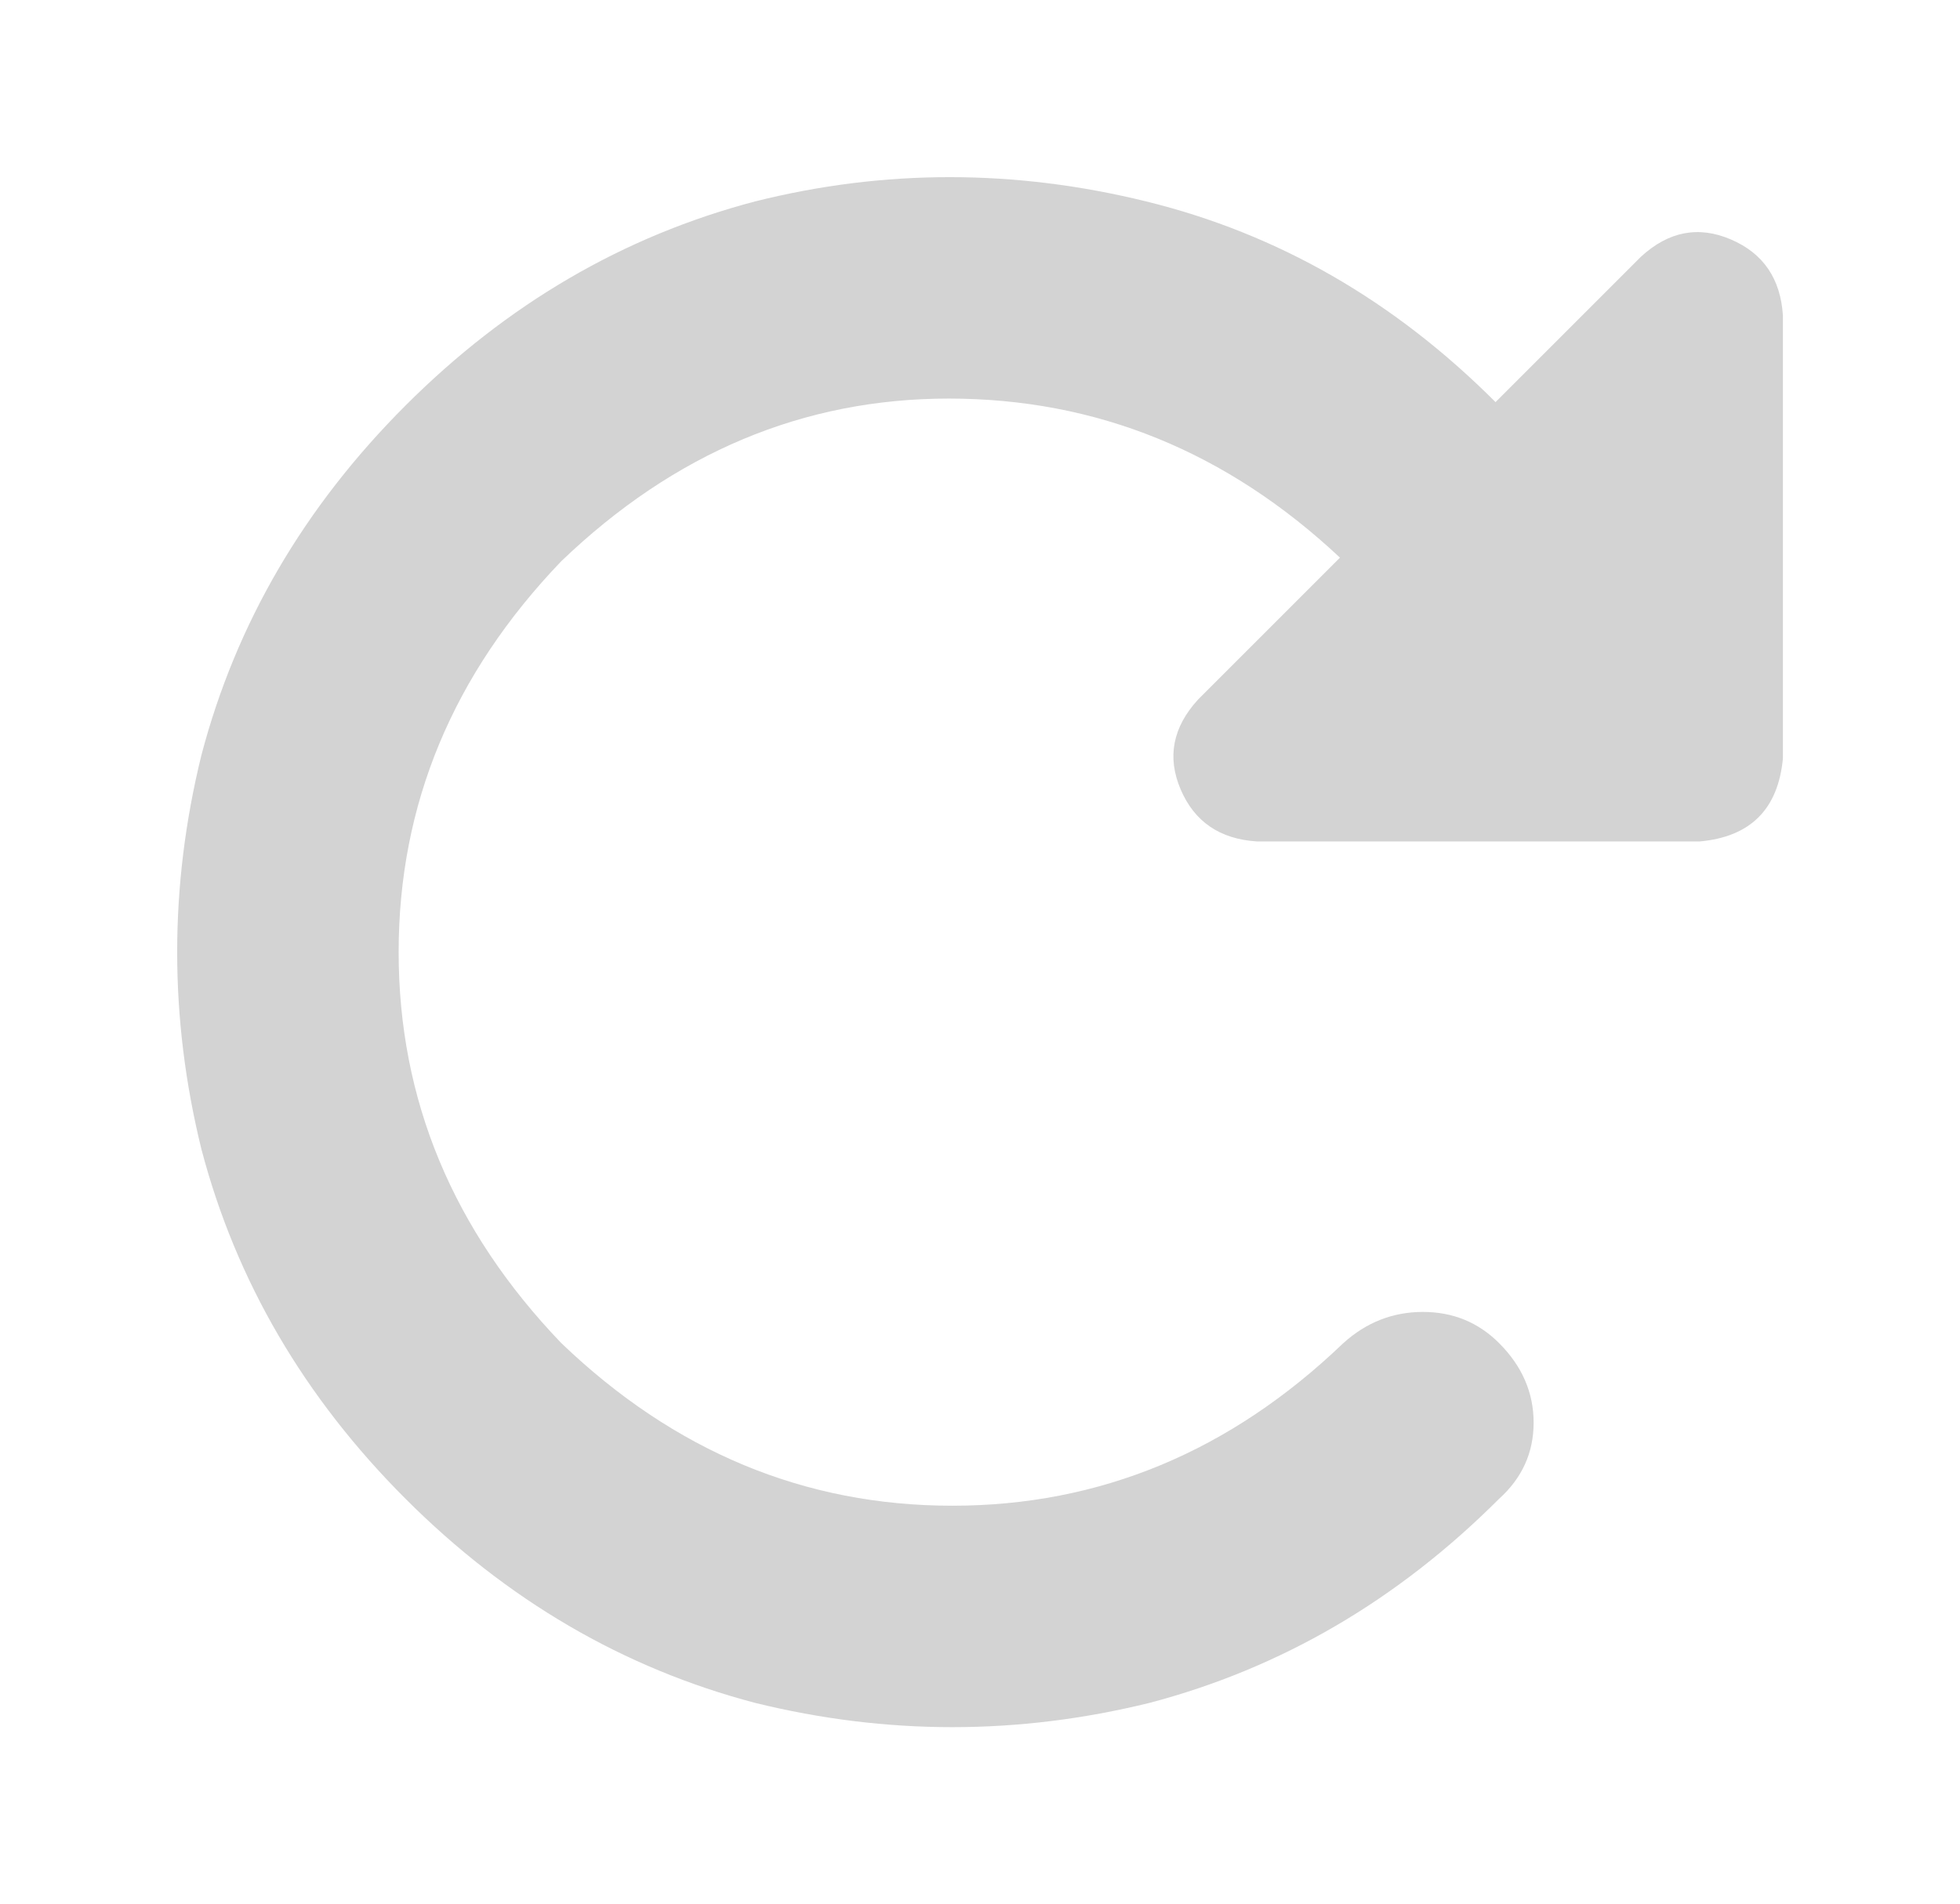 <?xml version="1.0" standalone="no"?>
<!DOCTYPE svg PUBLIC "-//W3C//DTD SVG 1.1//EN" "http://www.w3.org/Graphics/SVG/1.1/DTD/svg11.dtd">
<svg viewBox="-3.75 -91.25 110.625 107.5" width="110.625" height="107.5" xmlns="http://www.w3.org/2000/svg">
    <path fill="#d3d3d3" d="M90.63-43.75L90.63-43.75L92.19-43.75L90.63-43.75L92.19-43.75Q96.48-44.14 96.88-48.44L96.88-48.44L96.88-73.44L96.88-73.44Q96.68-76.56 93.95-77.73L93.95-77.73Q91.21-78.91 88.87-76.76L88.87-76.76L80.66-68.55L80.66-68.55Q72.07-77.15 60.94-79.88L60.94-79.88Q49.80-82.62 38.87-79.88L38.87-79.88Q27.73-76.95 19.14-68.36L19.14-68.36Q10.55-59.77 7.62-48.63L7.62-48.63Q4.88-37.50 7.62-26.37L7.62-26.37Q10.55-15.23 19.14-6.64L19.14-6.64Q27.73 1.95 38.87 4.88L38.87 4.88Q50 7.62 61.13 4.88L61.13 4.88Q72.27 1.95 80.86-6.64L80.86-6.64Q82.81-8.40 82.81-10.94L82.81-10.94Q82.81-13.48 80.86-15.43L80.86-15.43Q79.10-17.19 76.56-17.19L76.56-17.19Q74.02-17.19 72.07-15.43L72.07-15.43Q62.50-6.25 50-6.25L50-6.25Q37.50-6.25 27.93-15.43L27.93-15.43Q18.75-25 18.75-37.50L18.75-37.50Q18.75-50 27.93-59.57L27.93-59.57Q37.50-68.75 49.80-68.75L49.80-68.75Q62.30-68.75 71.88-59.77L71.88-59.77L63.87-51.76L63.87-51.76Q61.72-49.41 62.89-46.68L62.89-46.68Q64.06-43.95 67.19-43.75L67.19-43.75L90.63-43.75Z"/>
</svg>